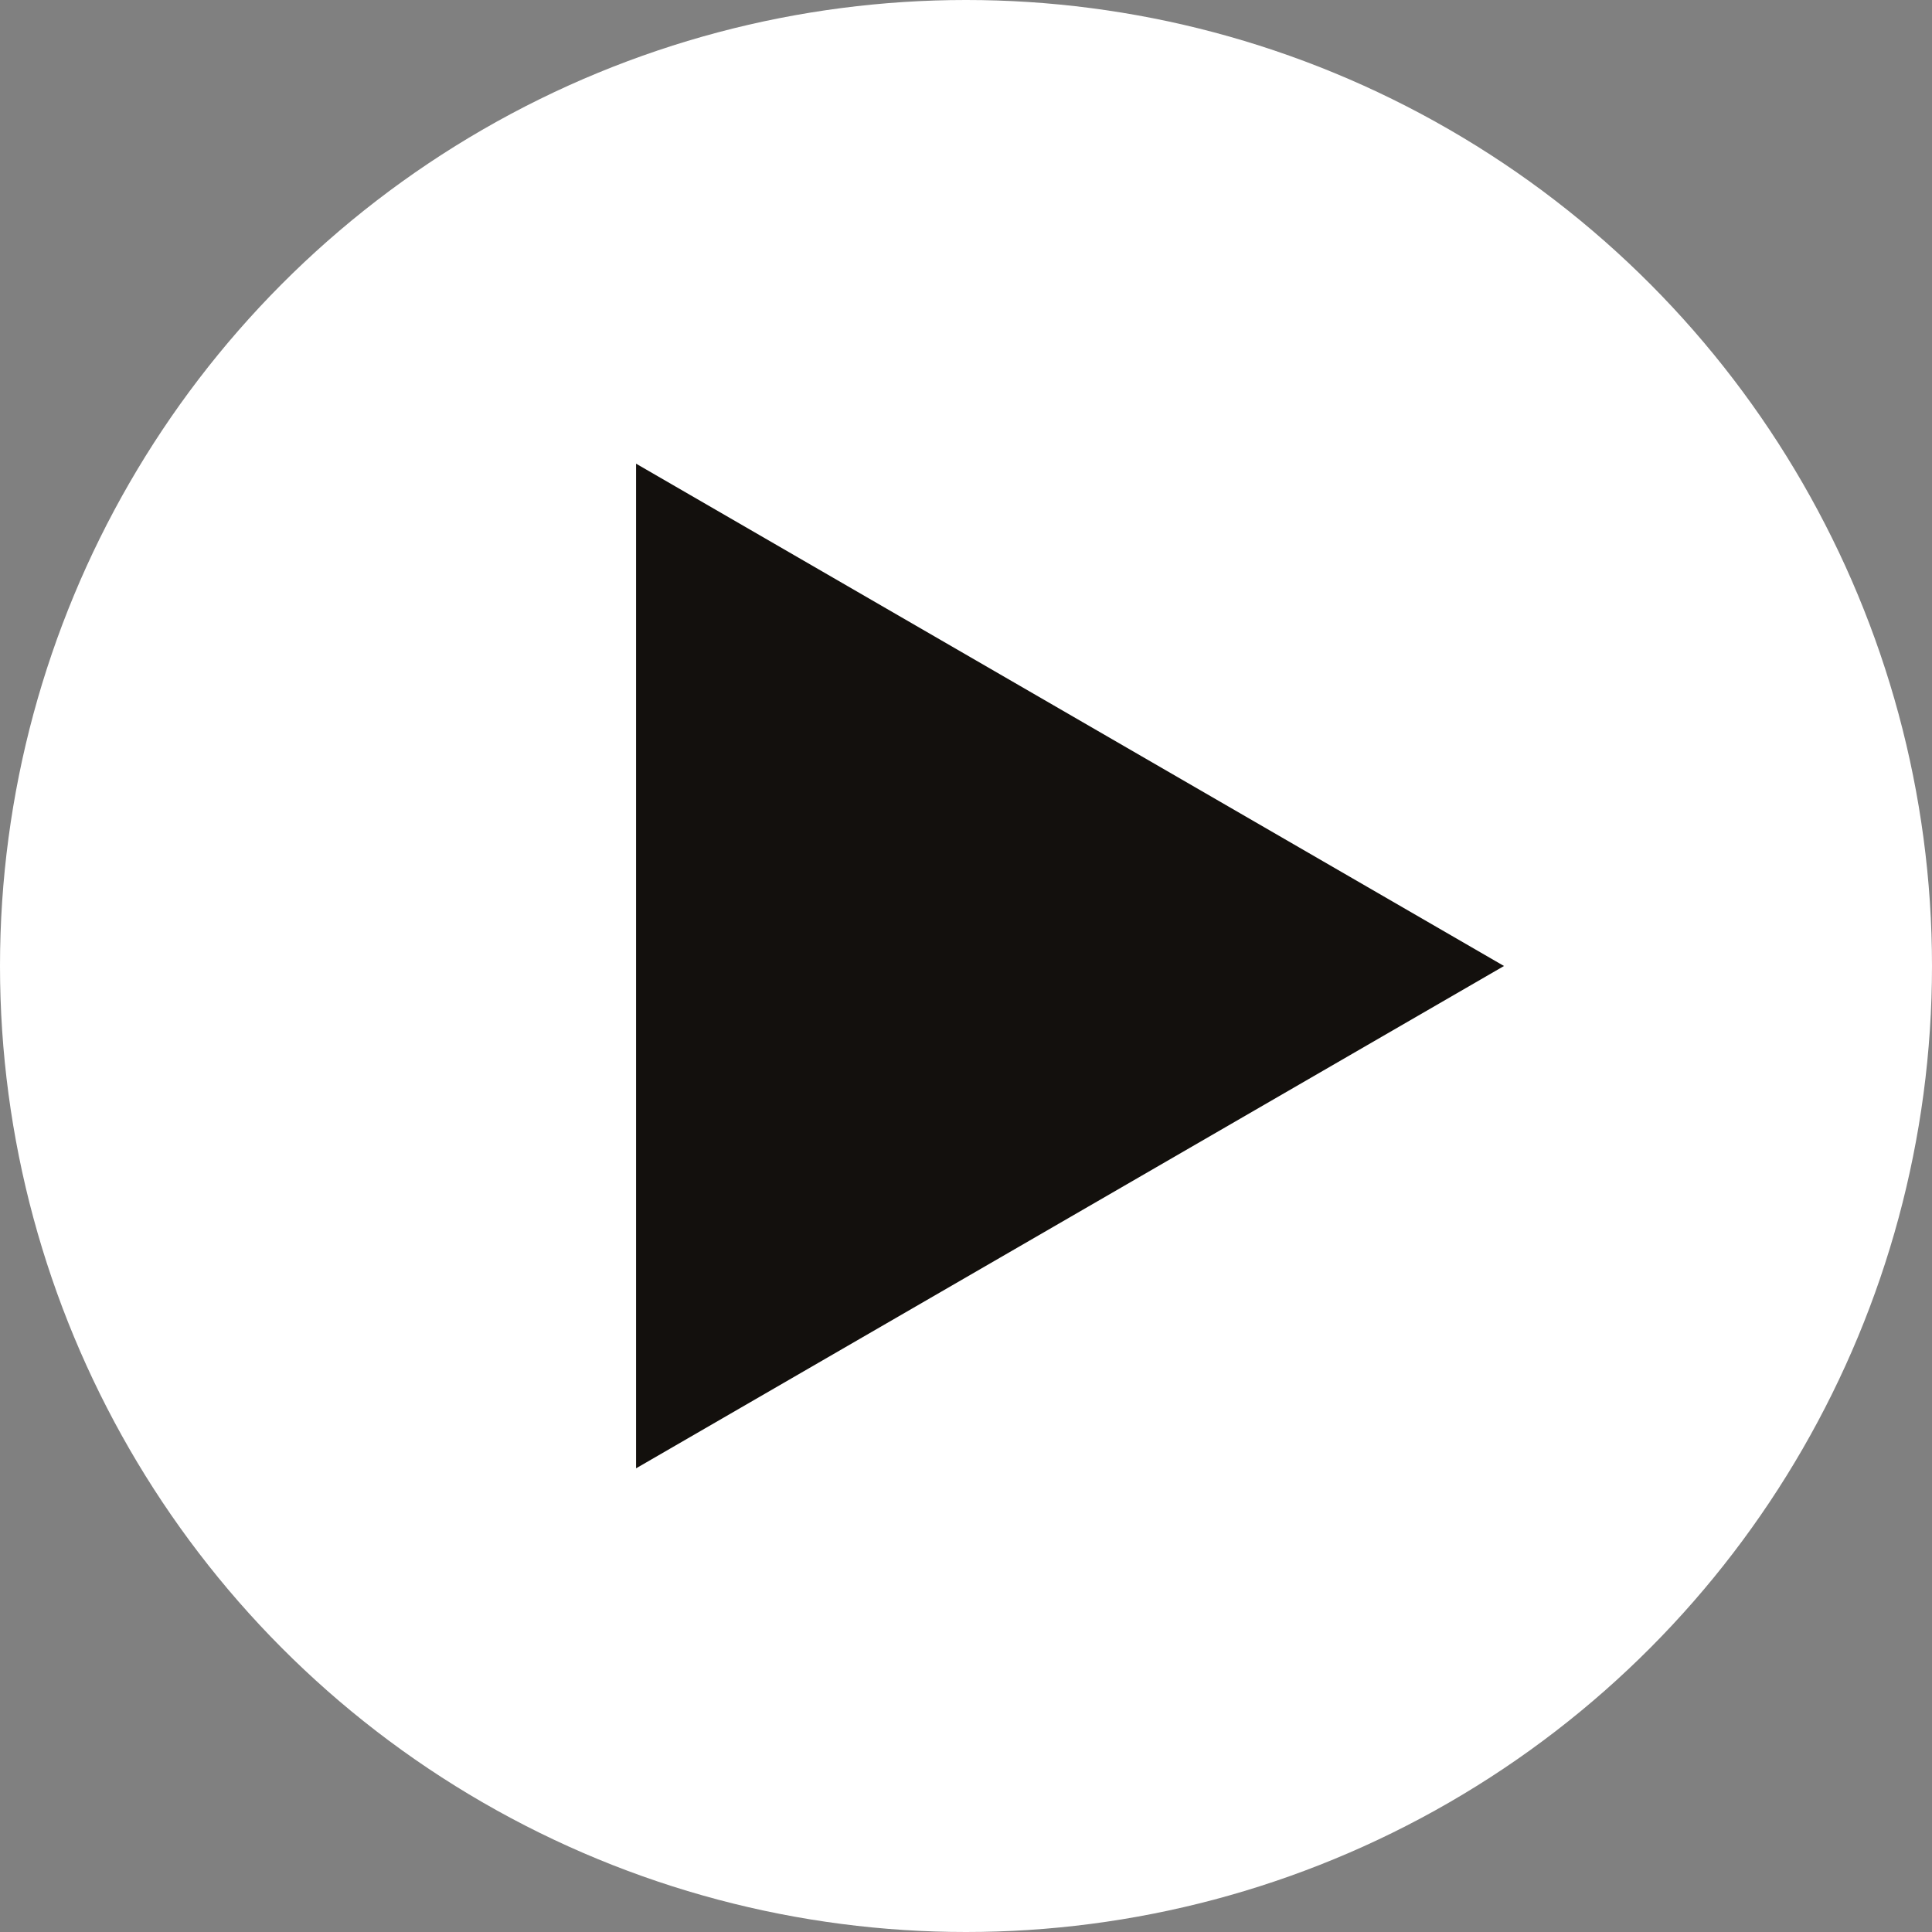 <?xml version="1.0" encoding="UTF-8"?>
<svg id="Calque_1" xmlns="http://www.w3.org/2000/svg" version="1.1" viewBox="0 0 65 65">
  <rect x="0" y="0" width="65" height="65" fill="#808080" stroke="none"/>
  <!-- Generator: Adobe Illustrator 29.1.0, SVG Export Plug-In . SVG Version: 2.1.0 Build 142)  -->
  <defs>
    <style>
      .st0 {
        fill: #fff;
      }

      .st1 {
        fill: #13100d;
      }
    </style>
  </defs>
  <circle class="st0" cx="32.5" cy="32.5" r="32.5"/>
  <path class="st1" d="M50.6,32.5l-29.2,16.9V15.6l29.2,16.9Z"/>
</svg>